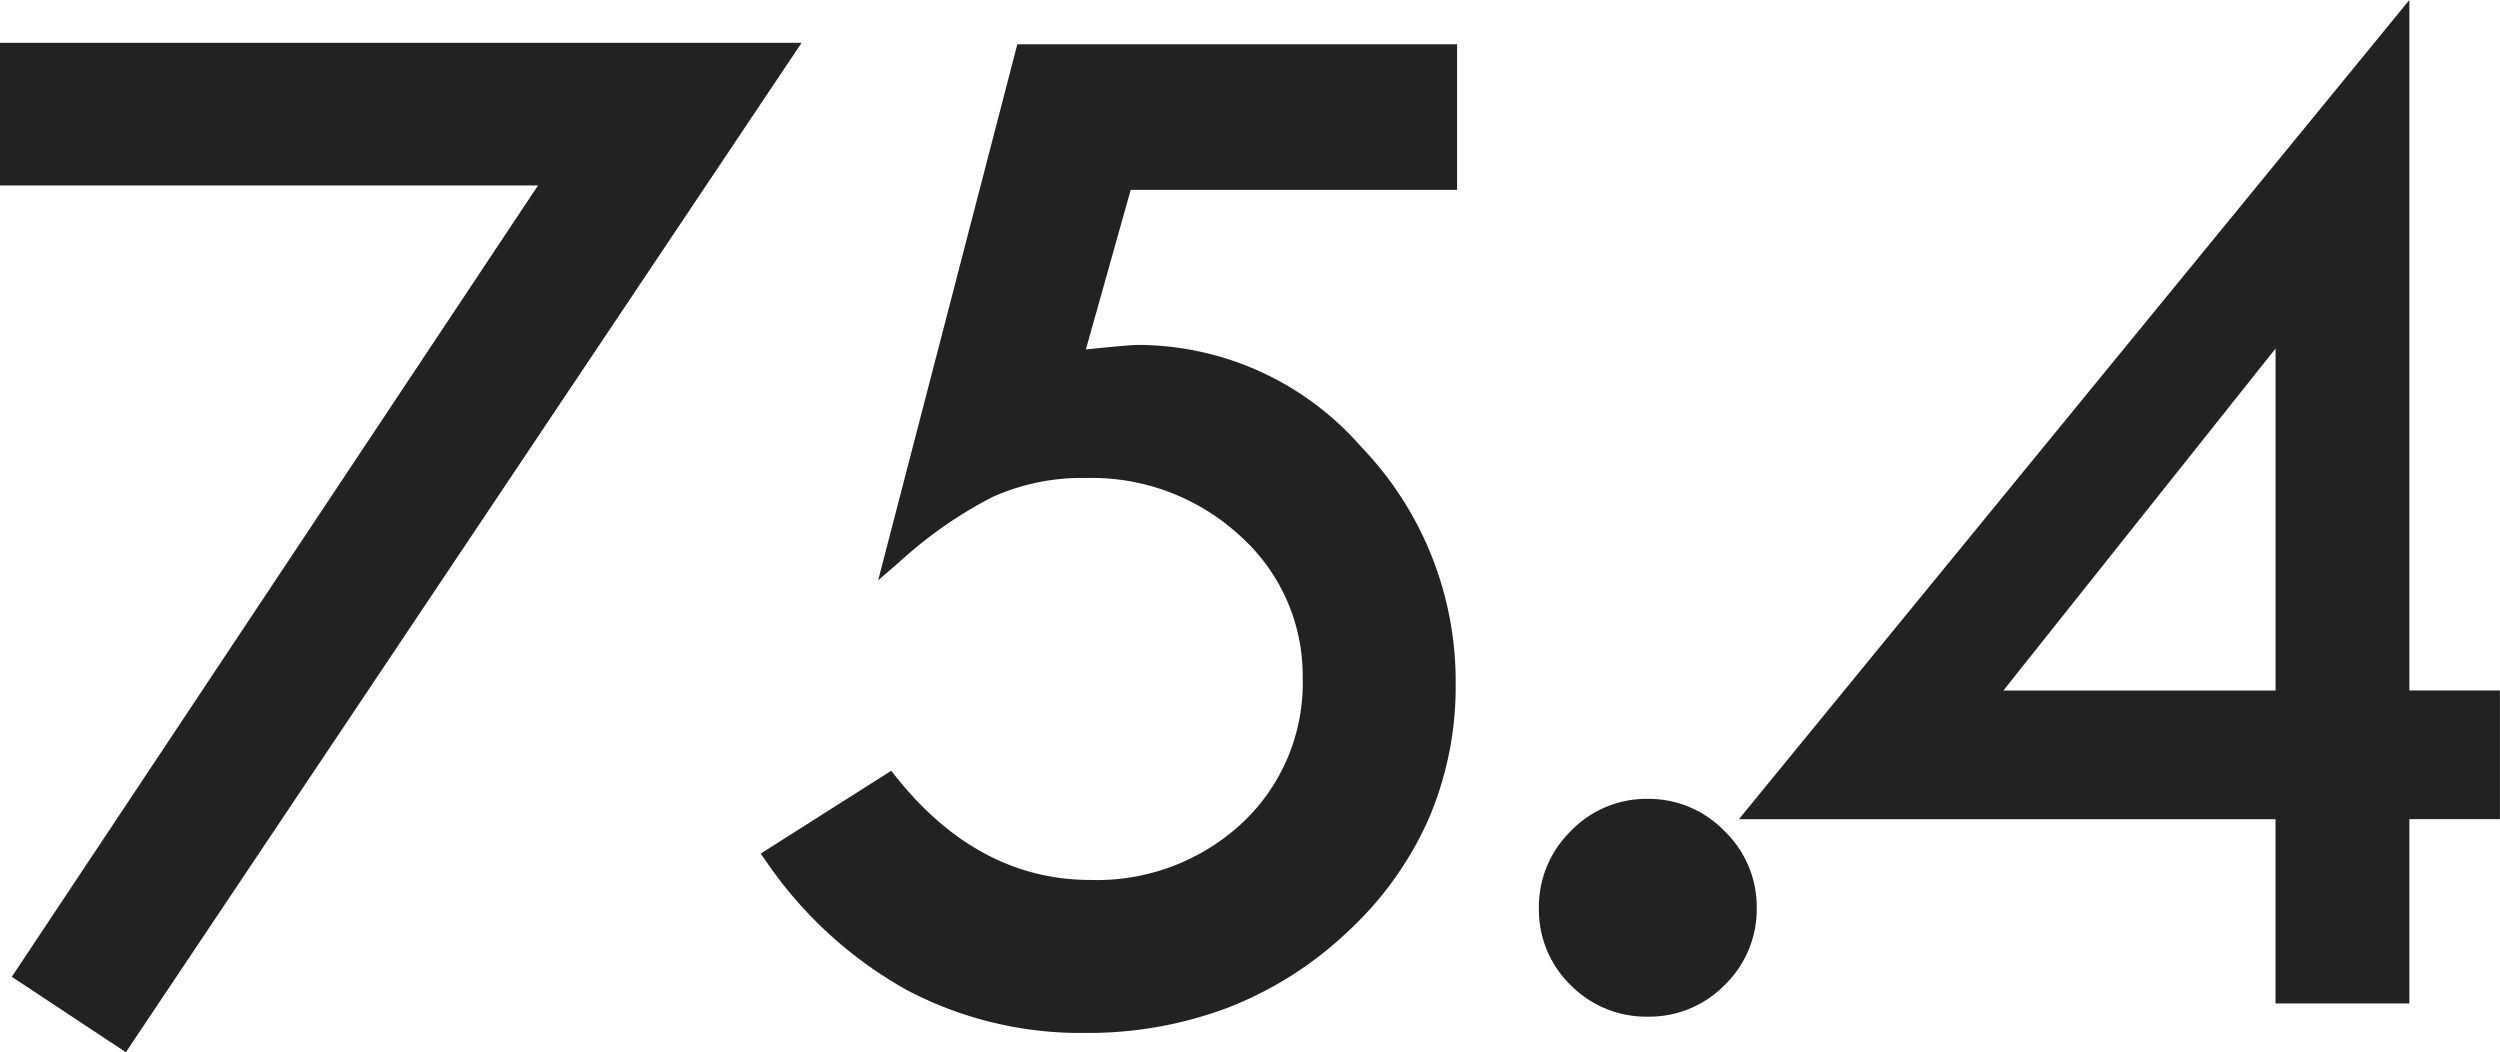 <svg xmlns="http://www.w3.org/2000/svg" width="132.516" height="55.775" viewBox="0 0 132.516 55.775">
  <g transform="translate(-69.609 -2503.311)">
    <path id="number10" d="M-135.891-49.922h41.055L-129.858,2.394l-5.212-3.449,28.131-42.3h-28.951Zm53.813.078h22.422v6.719H-76.84l-2.676,9.531q2.971-.312,3.441-.312a15.207,15.207,0,0,1,11.455,5.229,17.367,17.367,0,0,1,4.887,12.252A16.841,16.841,0,0,1-65.3-3.666,19.1,19.1,0,0,1-78.875,1.563q-10.2,0-16.484-8.867l6.094-3.867Q-84.773-5.547-78.6-5.547a11.725,11.725,0,0,0,8.418-3.178,10.592,10.592,0,0,0,3.34-8.013,10.368,10.368,0,0,0-3.457-7.9,12.005,12.005,0,0,0-8.5-3.217,11.926,11.926,0,0,0-5.234,1.074,23.055,23.055,0,0,0-4.922,3.418ZM-54.32-4.57a5.1,5.1,0,0,1,1.543-3.711,5.05,5.05,0,0,1,3.73-1.562,5.07,5.07,0,0,1,3.711,1.563A5.07,5.07,0,0,1-43.773-4.57,5.082,5.082,0,0,1-45.316-.84,5.082,5.082,0,0,1-49.047.7,5.115,5.115,0,0,1-52.777-.82,5.064,5.064,0,0,1-54.32-4.57ZM-9.18-51.289v35.7h4.8v5.82h-4.8V0h-6.094V-9.766H-43.164ZM-15.43-35.45l-15.8,19.864h15.959V-35.45Z" transform="translate(206 2556)" fill="#222"/>
    <path id="number10_-_アウトライン" data-name="number10 - アウトライン" d="M-8.68-52.689v36.6h4.8v6.82h-4.8V.5h-7.094V-9.266H-44.219Zm3.8,37.6h-4.8v-34.8L-42.109-10.266h27.335V-.5H-9.68v-9.766h4.8ZM-136.391-50.422H-93.9l-35.82,53.508-6.045-4,27.892-41.945h-28.518Zm40.618,1h-39.618v5.563h29.384L-134.376-1.2-130,1.7Zm13.307-.922h23.309v7.719h-17.3l-2.375,8.458c2.067-.212,2.568-.239,2.76-.239a15.753,15.753,0,0,1,11.82,5.387,17.928,17.928,0,0,1,5.021,12.593A17.78,17.78,0,0,1-60.668-9.27,18.187,18.187,0,0,1-64.958-3.3,19.468,19.468,0,0,1-71.3.722a21,21,0,0,1-7.577,1.341A19.727,19.727,0,0,1-88.331-.214a21.987,21.987,0,0,1-7.437-6.8l-.3-.429,6.917-4.39.28.35c2.881,3.608,6.338,5.437,10.273,5.437a11.292,11.292,0,0,0,8.073-3.04,10.155,10.155,0,0,0,3.185-7.651,9.93,9.93,0,0,0-3.3-7.53A11.572,11.572,0,0,0-78.8-27.352a11.488,11.488,0,0,0-5.017,1.025,22.678,22.678,0,0,0-4.811,3.345l-1.217,1.059Zm22.309,1H-81.691l-6.387,24.606a20.979,20.979,0,0,1,3.83-2.49A12.473,12.473,0,0,1-78.8-28.352,12.542,12.542,0,0,1-69.96-25a10.894,10.894,0,0,1,3.616,8.262,11.12,11.12,0,0,1-3.5,8.376A12.26,12.26,0,0,1-78.6-5.047c-4.125,0-7.747-1.838-10.771-5.465l-5.27,3.345c4.037,5.461,9.339,8.23,15.768,8.23A18.693,18.693,0,0,0-65.643-4.031a16.431,16.431,0,0,0,5.409-12.4,16.957,16.957,0,0,0-4.752-11.91,14.79,14.79,0,0,0-11.089-5.07c-.2,0-.954.054-3.388.31l-.733.077,2.978-10.606h17.063ZM-15.671-35.95h.9v20.864h-17.5Zm-.1,19.864V-34.215L-30.2-16.086Zm-33.273,5.742a5.575,5.575,0,0,1,4.064,1.709A5.575,5.575,0,0,1-43.273-4.57,5.588,5.588,0,0,1-44.963-.486,5.588,5.588,0,0,1-49.047,1.2,5.621,5.621,0,0,1-53.129-.465,5.569,5.569,0,0,1-54.82-4.57a5.608,5.608,0,0,1,1.687-4.062A5.556,5.556,0,0,1-49.047-10.344Zm0,10.547a4.561,4.561,0,0,0,3.377-1.4,4.561,4.561,0,0,0,1.4-3.377,4.549,4.549,0,0,0-1.416-3.357,4.549,4.549,0,0,0-3.357-1.416A4.53,4.53,0,0,0-52.422-7.93a4.58,4.58,0,0,0-1.4,3.36,4.543,4.543,0,0,0,1.394,3.394A4.594,4.594,0,0,0-49.047.2Z" transform="translate(206 2556)" fill="#222"/>
  </g>
</svg>
